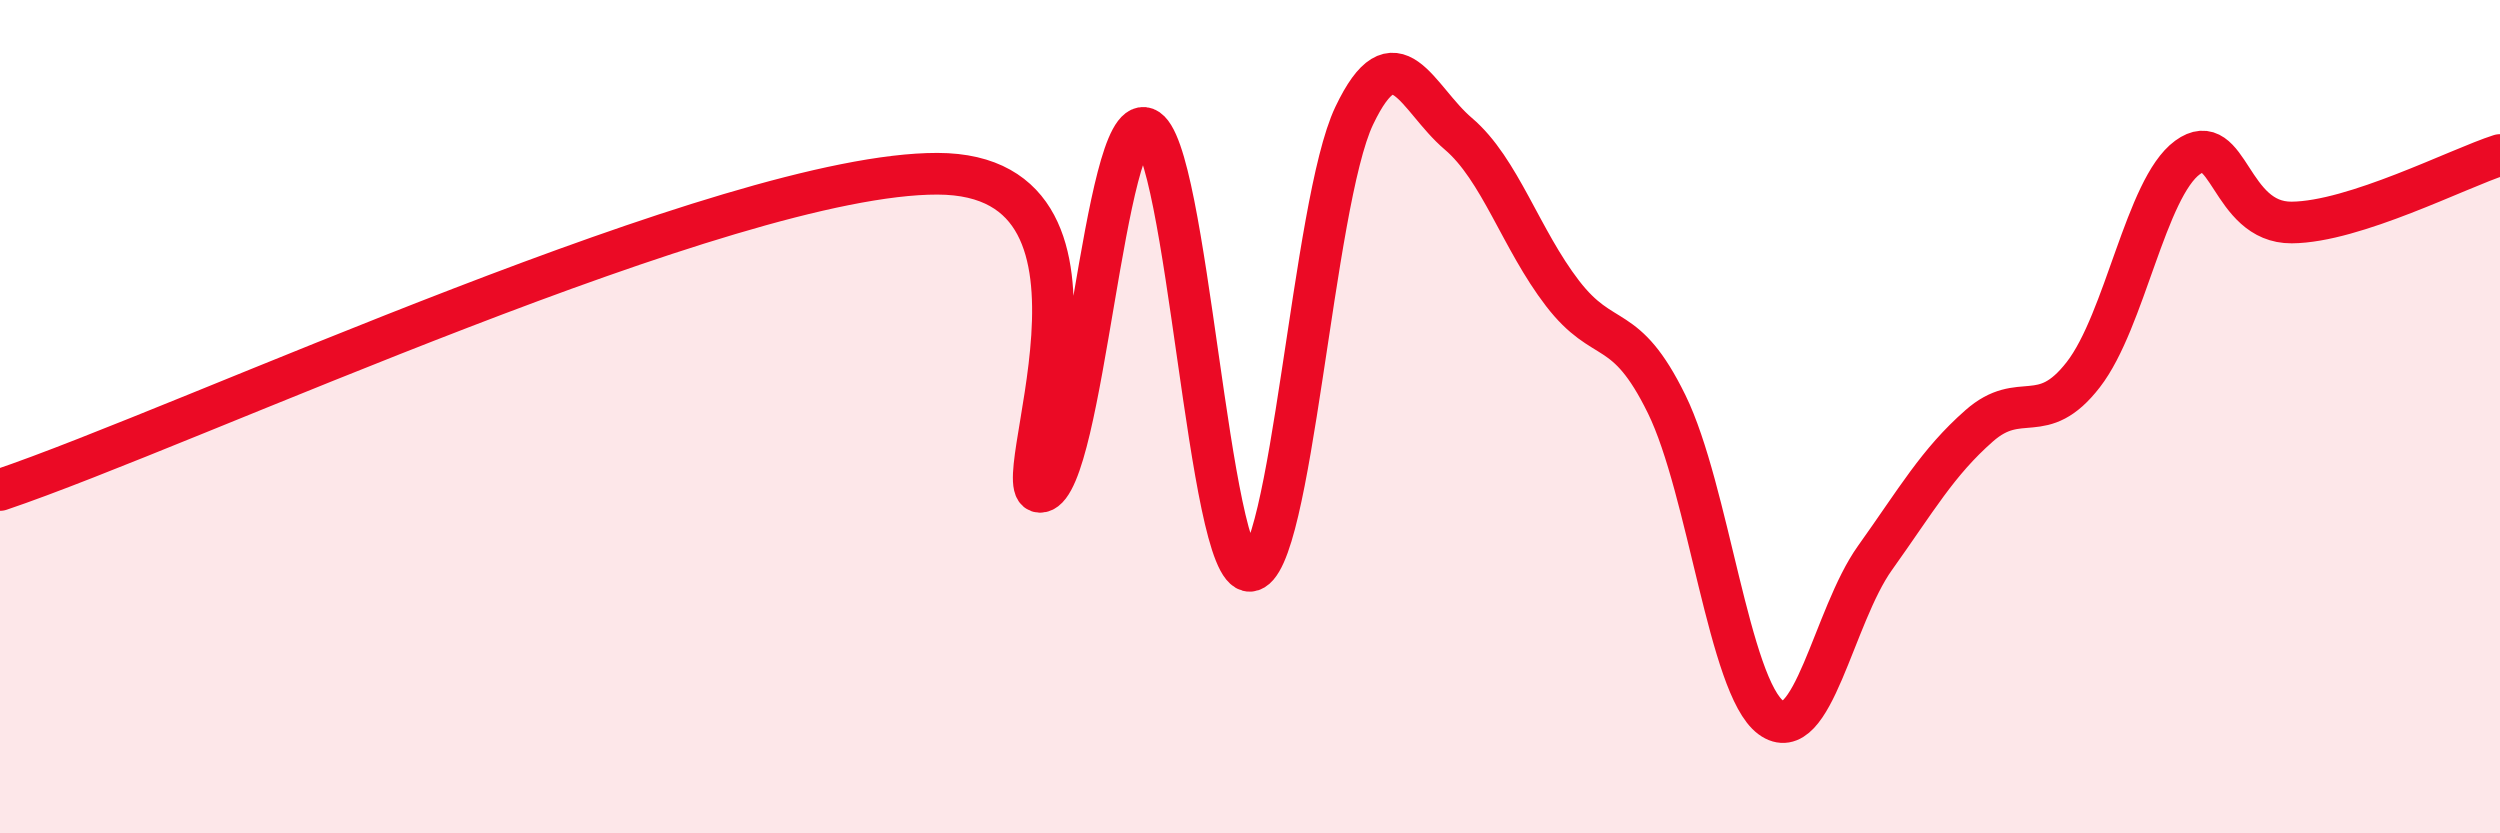 
    <svg width="60" height="20" viewBox="0 0 60 20" xmlns="http://www.w3.org/2000/svg">
      <path
        d="M 0,11.76 C 4.5,10.24 17.5,4.16 22.5,4.17 C 27.5,4.18 24,12.02 25,11.8 C 26,11.58 26.5,2.7 27.5,3.08 C 28.5,3.46 29,13.76 30,13.7 C 31,13.64 31.5,4.88 32.5,2.78 C 33.5,0.68 34,2.36 35,3.21 C 36,4.06 36.5,5.74 37.5,7.04 C 38.5,8.34 39,7.66 40,9.7 C 41,11.74 41.5,16.48 42.5,17.22 C 43.5,17.96 44,14.79 45,13.39 C 46,11.99 46.5,11.1 47.5,10.22 C 48.5,9.34 49,10.28 50,8.99 C 51,7.7 51.5,4.51 52.5,3.78 C 53.5,3.05 53.5,5.35 55,5.34 C 56.5,5.33 59,4.04 60,3.72L60 20L0 20Z"
        fill="#EB0A25"
        opacity="0.1"
        stroke-linecap="round"
        stroke-linejoin="round"
      />
      <path
        d="M 0,11.76 C 4.5,10.24 17.5,4.16 22.5,4.17 C 27.5,4.18 24,12.02 25,11.8 C 26,11.58 26.5,2.7 27.5,3.08 C 28.5,3.46 29,13.76 30,13.7 C 31,13.64 31.5,4.88 32.5,2.78 C 33.5,0.68 34,2.36 35,3.21 C 36,4.06 36.5,5.74 37.5,7.04 C 38.5,8.34 39,7.66 40,9.7 C 41,11.74 41.5,16.48 42.5,17.22 C 43.5,17.96 44,14.79 45,13.39 C 46,11.99 46.5,11.1 47.5,10.22 C 48.5,9.34 49,10.28 50,8.99 C 51,7.7 51.5,4.51 52.5,3.78 C 53.5,3.05 53.5,5.35 55,5.34 C 56.5,5.33 59,4.04 60,3.72"
        stroke="#EB0A25"
        stroke-width="1"
        fill="none"
        stroke-linecap="round"
        stroke-linejoin="round"
      />
    </svg>
  